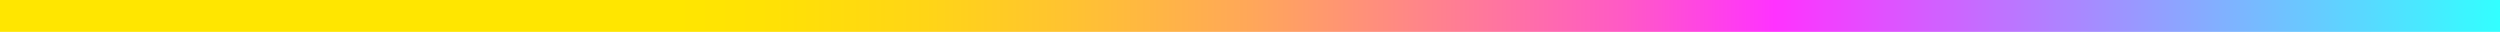 <?xml version="1.0" encoding="UTF-8"?><svg xmlns="http://www.w3.org/2000/svg" xmlns:xlink="http://www.w3.org/1999/xlink" id="Layer_2686bf3b677013" viewBox="0 0 314 4" aria-hidden="true" width="314px" height="4px"><defs><linearGradient class="cerosgradient" data-cerosgradient="true" id="CerosGradient_idd0c26d90f" gradientUnits="userSpaceOnUse" x1="50%" y1="100%" x2="50%" y2="0%"><stop offset="0%" stop-color="#d1d1d1"/><stop offset="100%" stop-color="#d1d1d1"/></linearGradient><linearGradient id="linear-gradient686bf3b677013" x1="0" y1="2" x2="314" y2="2" gradientUnits="userSpaceOnUse"><stop offset=".27" stop-color="#ffe600"/><stop offset=".31" stop-color="#ffe105"/><stop offset=".37" stop-color="#ffd516"/><stop offset=".43" stop-color="#ffc232"/><stop offset=".5" stop-color="#ffa759"/><stop offset=".57" stop-color="#ff848a"/><stop offset=".65" stop-color="#ff59c6"/><stop offset=".71" stop-color="#ff32ff"/><stop offset="1" stop-color="#32ffff"/></linearGradient></defs><g id="Layer_2-2686bf3b677013"><rect width="314" height="4" style="fill:url(#linear-gradient686bf3b677013);"/></g></svg>